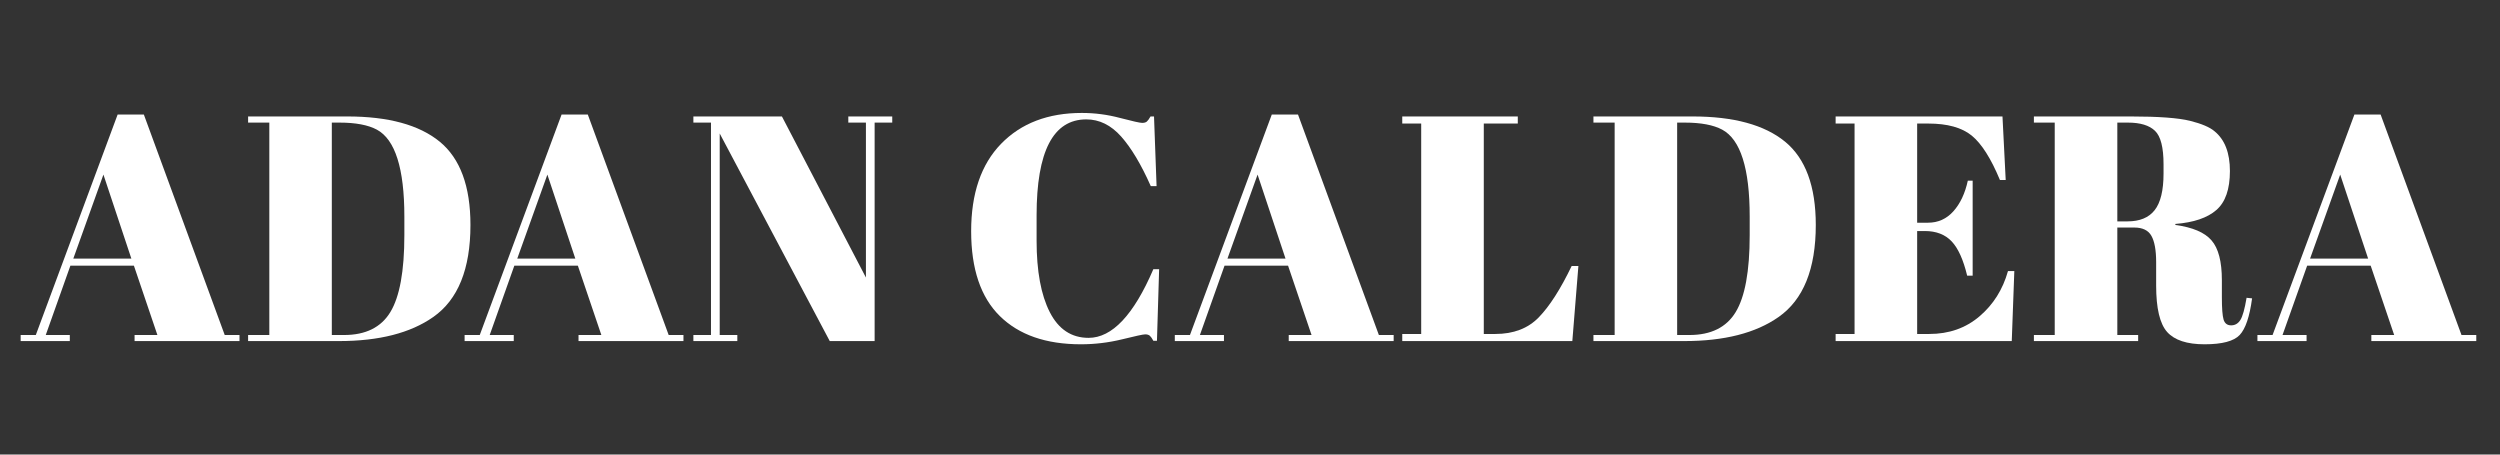 <svg xmlns="http://www.w3.org/2000/svg" xmlns:xlink="http://www.w3.org/1999/xlink" width="550" viewBox="0 0 412.5 75" height="100" preserveAspectRatio="xMidYMid meet"><rect x="0" y="0" width="412.5" height="75" fill="#333333" stroke="none"/><defs><g></g></defs><g fill="#ffffff" fill-opacity="1"><g transform="translate(3.096, 56.277)"><g><path d="M 22.875 -1 L 19 -12.438 L 8.516 -12.438 L 4.453 -1 L 8.422 -1 L 8.422 0 L 0.312 0 L 0.312 -1 L 2.812 -1 L 16.312 -37.375 L 20.641 -37.375 L 33.984 -1 L 36.422 -1 L 36.422 0 L 19.109 0 L 19.109 -1 Z M 13.969 -27.469 L 9 -13.609 L 18.578 -13.609 Z M 13.969 -27.469 "></path></g></g></g><g fill="#ffffff" fill-opacity="1"><g transform="translate(39.828, 56.277)"><g><path d="M 37.797 -19.156 C 37.797 -11.895 35.75 -6.832 31.656 -3.969 C 27.883 -1.32 22.695 0 16.094 0 L 1.109 0 L 1.109 -1 L 4.609 -1 L 4.609 -36.047 L 1.109 -36.047 L 1.109 -37.062 L 17.469 -37.062 C 24.25 -37.062 29.332 -35.676 32.719 -32.906 C 36.102 -30.133 37.797 -25.551 37.797 -19.156 Z M 14.922 -1 L 16.938 -1 C 20.5 -1 23.047 -2.258 24.578 -4.781 C 26.117 -7.312 26.891 -11.539 26.891 -17.469 L 26.891 -20.547 C 26.891 -28.484 25.375 -33.266 22.344 -34.891 C 20.895 -35.66 18.848 -36.047 16.203 -36.047 L 14.922 -36.047 Z M 14.922 -1 "></path></g></g></g><g fill="#ffffff" fill-opacity="1"><g transform="translate(76.348, 56.277)"><g><path d="M 22.875 -1 L 19 -12.438 L 8.516 -12.438 L 4.453 -1 L 8.422 -1 L 8.422 0 L 0.312 0 L 0.312 -1 L 2.812 -1 L 16.312 -37.375 L 20.641 -37.375 L 33.984 -1 L 36.422 -1 L 36.422 0 L 19.109 0 L 19.109 -1 Z M 13.969 -27.469 L 9 -13.609 L 18.578 -13.609 Z M 13.969 -27.469 "></path></g></g></g><g fill="#ffffff" fill-opacity="1"><g transform="translate(113.08, 56.277)"><g><path d="M 31.234 -36.047 L 31.234 0 L 23.828 0 L 5.672 -34.25 L 5.672 -1 L 8.578 -1 L 8.578 0 L 1.328 0 L 1.328 -1 L 4.234 -1 L 4.234 -36.047 L 1.328 -36.047 L 1.328 -37.062 L 15.938 -37.062 L 29.797 -10.484 L 29.797 -36.047 L 26.891 -36.047 L 26.891 -37.062 L 34.141 -37.062 L 34.141 -36.047 Z M 31.234 -36.047 "></path></g></g></g><g fill="#ffffff" fill-opacity="1"><g transform="translate(148.542, 56.277)"><g></g></g></g><g fill="#ffffff" fill-opacity="1"><g transform="translate(158.069, 56.277)"><g><path d="M 21.172 -36.578 C 15.703 -36.578 12.969 -31.301 12.969 -20.75 L 12.969 -16.562 C 12.969 -11.551 13.691 -7.625 15.141 -4.781 C 16.586 -1.945 18.723 -0.531 21.547 -0.531 C 25.43 -0.531 28.992 -4.305 32.234 -11.859 L 33.188 -11.859 L 32.828 -0.047 L 32.234 -0.047 C 32.023 -0.441 31.832 -0.719 31.656 -0.875 C 31.477 -1.031 31.223 -1.109 30.891 -1.109 C 30.555 -1.109 29.273 -0.832 27.047 -0.281 C 24.828 0.258 22.57 0.531 20.281 0.531 C 14.52 0.531 10.062 -1.02 6.906 -4.125 C 3.75 -7.227 2.172 -11.895 2.172 -18.125 C 2.172 -24.352 3.816 -29.16 7.109 -32.547 C 10.41 -35.941 14.852 -37.641 20.438 -37.641 C 22.582 -37.641 24.688 -37.363 26.75 -36.812 C 28.82 -36.27 30.035 -36 30.391 -36 C 30.742 -36 31.004 -36.078 31.172 -36.234 C 31.348 -36.391 31.547 -36.664 31.766 -37.062 L 32.344 -37.062 L 32.766 -25.562 L 31.812 -25.562 C 30.227 -29.133 28.598 -31.863 26.922 -33.75 C 25.242 -35.633 23.328 -36.578 21.172 -36.578 Z M 21.172 -36.578 "></path></g></g></g><g fill="#ffffff" fill-opacity="1"><g transform="translate(193.531, 56.277)"><g><path d="M 22.875 -1 L 19 -12.438 L 8.516 -12.438 L 4.453 -1 L 8.422 -1 L 8.422 0 L 0.312 0 L 0.312 -1 L 2.812 -1 L 16.312 -37.375 L 20.641 -37.375 L 33.984 -1 L 36.422 -1 L 36.422 0 L 19.109 0 L 19.109 -1 Z M 13.969 -27.469 L 9 -13.609 L 18.578 -13.609 Z M 13.969 -27.469 "></path></g></g></g><g fill="#ffffff" fill-opacity="1"><g transform="translate(230.263, 56.277)"><g><path d="M 1.109 -37.062 L 20.172 -37.062 L 20.172 -35.891 L 14.562 -35.891 L 14.562 -1.172 L 16.469 -1.172 C 19.469 -1.172 21.859 -2.086 23.641 -3.922 C 25.422 -5.754 27.227 -8.578 29.062 -12.391 L 30.172 -12.391 L 29.172 0 L 1.109 0 L 1.109 -1.172 L 4.234 -1.172 L 4.234 -35.891 L 1.109 -35.891 Z M 1.109 -37.062 "></path></g></g></g><g fill="#ffffff" fill-opacity="1"><g transform="translate(261.808, 56.277)"><g><path d="M 37.797 -19.156 C 37.797 -11.895 35.75 -6.832 31.656 -3.969 C 27.883 -1.32 22.695 0 16.094 0 L 1.109 0 L 1.109 -1 L 4.609 -1 L 4.609 -36.047 L 1.109 -36.047 L 1.109 -37.062 L 17.469 -37.062 C 24.25 -37.062 29.332 -35.676 32.719 -32.906 C 36.102 -30.133 37.797 -25.551 37.797 -19.156 Z M 14.922 -1 L 16.938 -1 C 20.5 -1 23.047 -2.258 24.578 -4.781 C 26.117 -7.312 26.891 -11.539 26.891 -17.469 L 26.891 -20.547 C 26.891 -28.484 25.375 -33.266 22.344 -34.891 C 20.895 -35.66 18.848 -36.047 16.203 -36.047 L 14.922 -36.047 Z M 14.922 -1 "></path></g></g></g><g fill="#ffffff" fill-opacity="1"><g transform="translate(301.769, 56.277)"><g><path d="M 1.109 -37.062 L 28.641 -37.062 L 29.172 -26.578 L 28.219 -26.578 C 26.738 -30.141 25.188 -32.582 23.562 -33.906 C 21.938 -35.227 19.551 -35.891 16.406 -35.891 L 14.562 -35.891 L 14.562 -19.531 L 16.359 -19.531 C 18.016 -19.531 19.406 -20.156 20.531 -21.406 C 21.664 -22.664 22.461 -24.352 22.922 -26.469 L 23.719 -26.469 L 23.719 -10.797 L 22.812 -10.797 C 22.176 -13.441 21.32 -15.328 20.25 -16.453 C 19.176 -17.586 17.703 -18.156 15.828 -18.156 L 14.562 -18.156 L 14.562 -1.172 L 16.562 -1.172 C 19.812 -1.172 22.57 -2.141 24.844 -4.078 C 27.125 -6.016 28.691 -8.504 29.547 -11.547 L 30.594 -11.547 L 30.172 0 L 1.109 0 L 1.109 -1.172 L 4.234 -1.172 L 4.234 -35.891 L 1.109 -35.891 Z M 1.109 -37.062 "></path></g></g></g><g fill="#ffffff" fill-opacity="1"><g transform="translate(334.796, 56.277)"><g><path d="M 17.359 -18.734 L 14.562 -18.734 L 14.562 -1 L 18 -1 L 18 0 L 0.797 0 L 0.797 -1 L 4.234 -1 L 4.234 -36.047 L 0.797 -36.047 L 0.797 -37.062 L 16.781 -37.062 C 21.363 -37.062 24.617 -36.82 26.547 -36.344 C 28.473 -35.863 29.82 -35.289 30.594 -34.625 C 32.289 -33.25 33.141 -31.062 33.141 -28.062 C 33.141 -25.062 32.395 -22.914 30.906 -21.625 C 29.426 -20.332 27.172 -19.566 24.141 -19.328 L 24.141 -19.156 C 26.992 -18.77 28.984 -17.922 30.109 -16.609 C 31.242 -15.305 31.812 -13.125 31.812 -10.062 L 31.812 -7.25 C 31.812 -5.414 31.906 -4.18 32.094 -3.547 C 32.289 -2.91 32.707 -2.594 33.344 -2.594 C 33.977 -2.594 34.484 -2.883 34.859 -3.469 C 35.234 -4.051 35.578 -5.273 35.891 -7.141 L 36.797 -7.047 C 36.398 -4.047 35.719 -2.031 34.75 -1 C 33.781 0.02 31.848 0.531 28.953 0.531 C 26.055 0.531 24 -0.145 22.781 -1.5 C 21.57 -2.863 20.969 -5.414 20.969 -9.156 L 20.969 -13.016 C 20.969 -14.992 20.707 -16.441 20.188 -17.359 C 19.676 -18.273 18.734 -18.734 17.359 -18.734 Z M 14.562 -36.047 L 14.562 -19.75 L 16.25 -19.75 C 18.258 -19.75 19.75 -20.363 20.719 -21.594 C 21.695 -22.832 22.188 -24.848 22.188 -27.641 L 22.188 -29.172 C 22.188 -31.953 21.719 -33.789 20.781 -34.688 C 19.844 -35.594 18.352 -36.047 16.312 -36.047 Z M 14.562 -36.047 "></path></g></g></g><g fill="#ffffff" fill-opacity="1"><g transform="translate(372.163, 56.277)"><g><path d="M 22.875 -1 L 19 -12.438 L 8.516 -12.438 L 4.453 -1 L 8.422 -1 L 8.422 0 L 0.312 0 L 0.312 -1 L 2.812 -1 L 16.312 -37.375 L 20.641 -37.375 L 33.984 -1 L 36.422 -1 L 36.422 0 L 19.109 0 L 19.109 -1 Z M 13.969 -27.469 L 9 -13.609 L 18.578 -13.609 Z M 13.969 -27.469 "></path></g></g></g></svg>